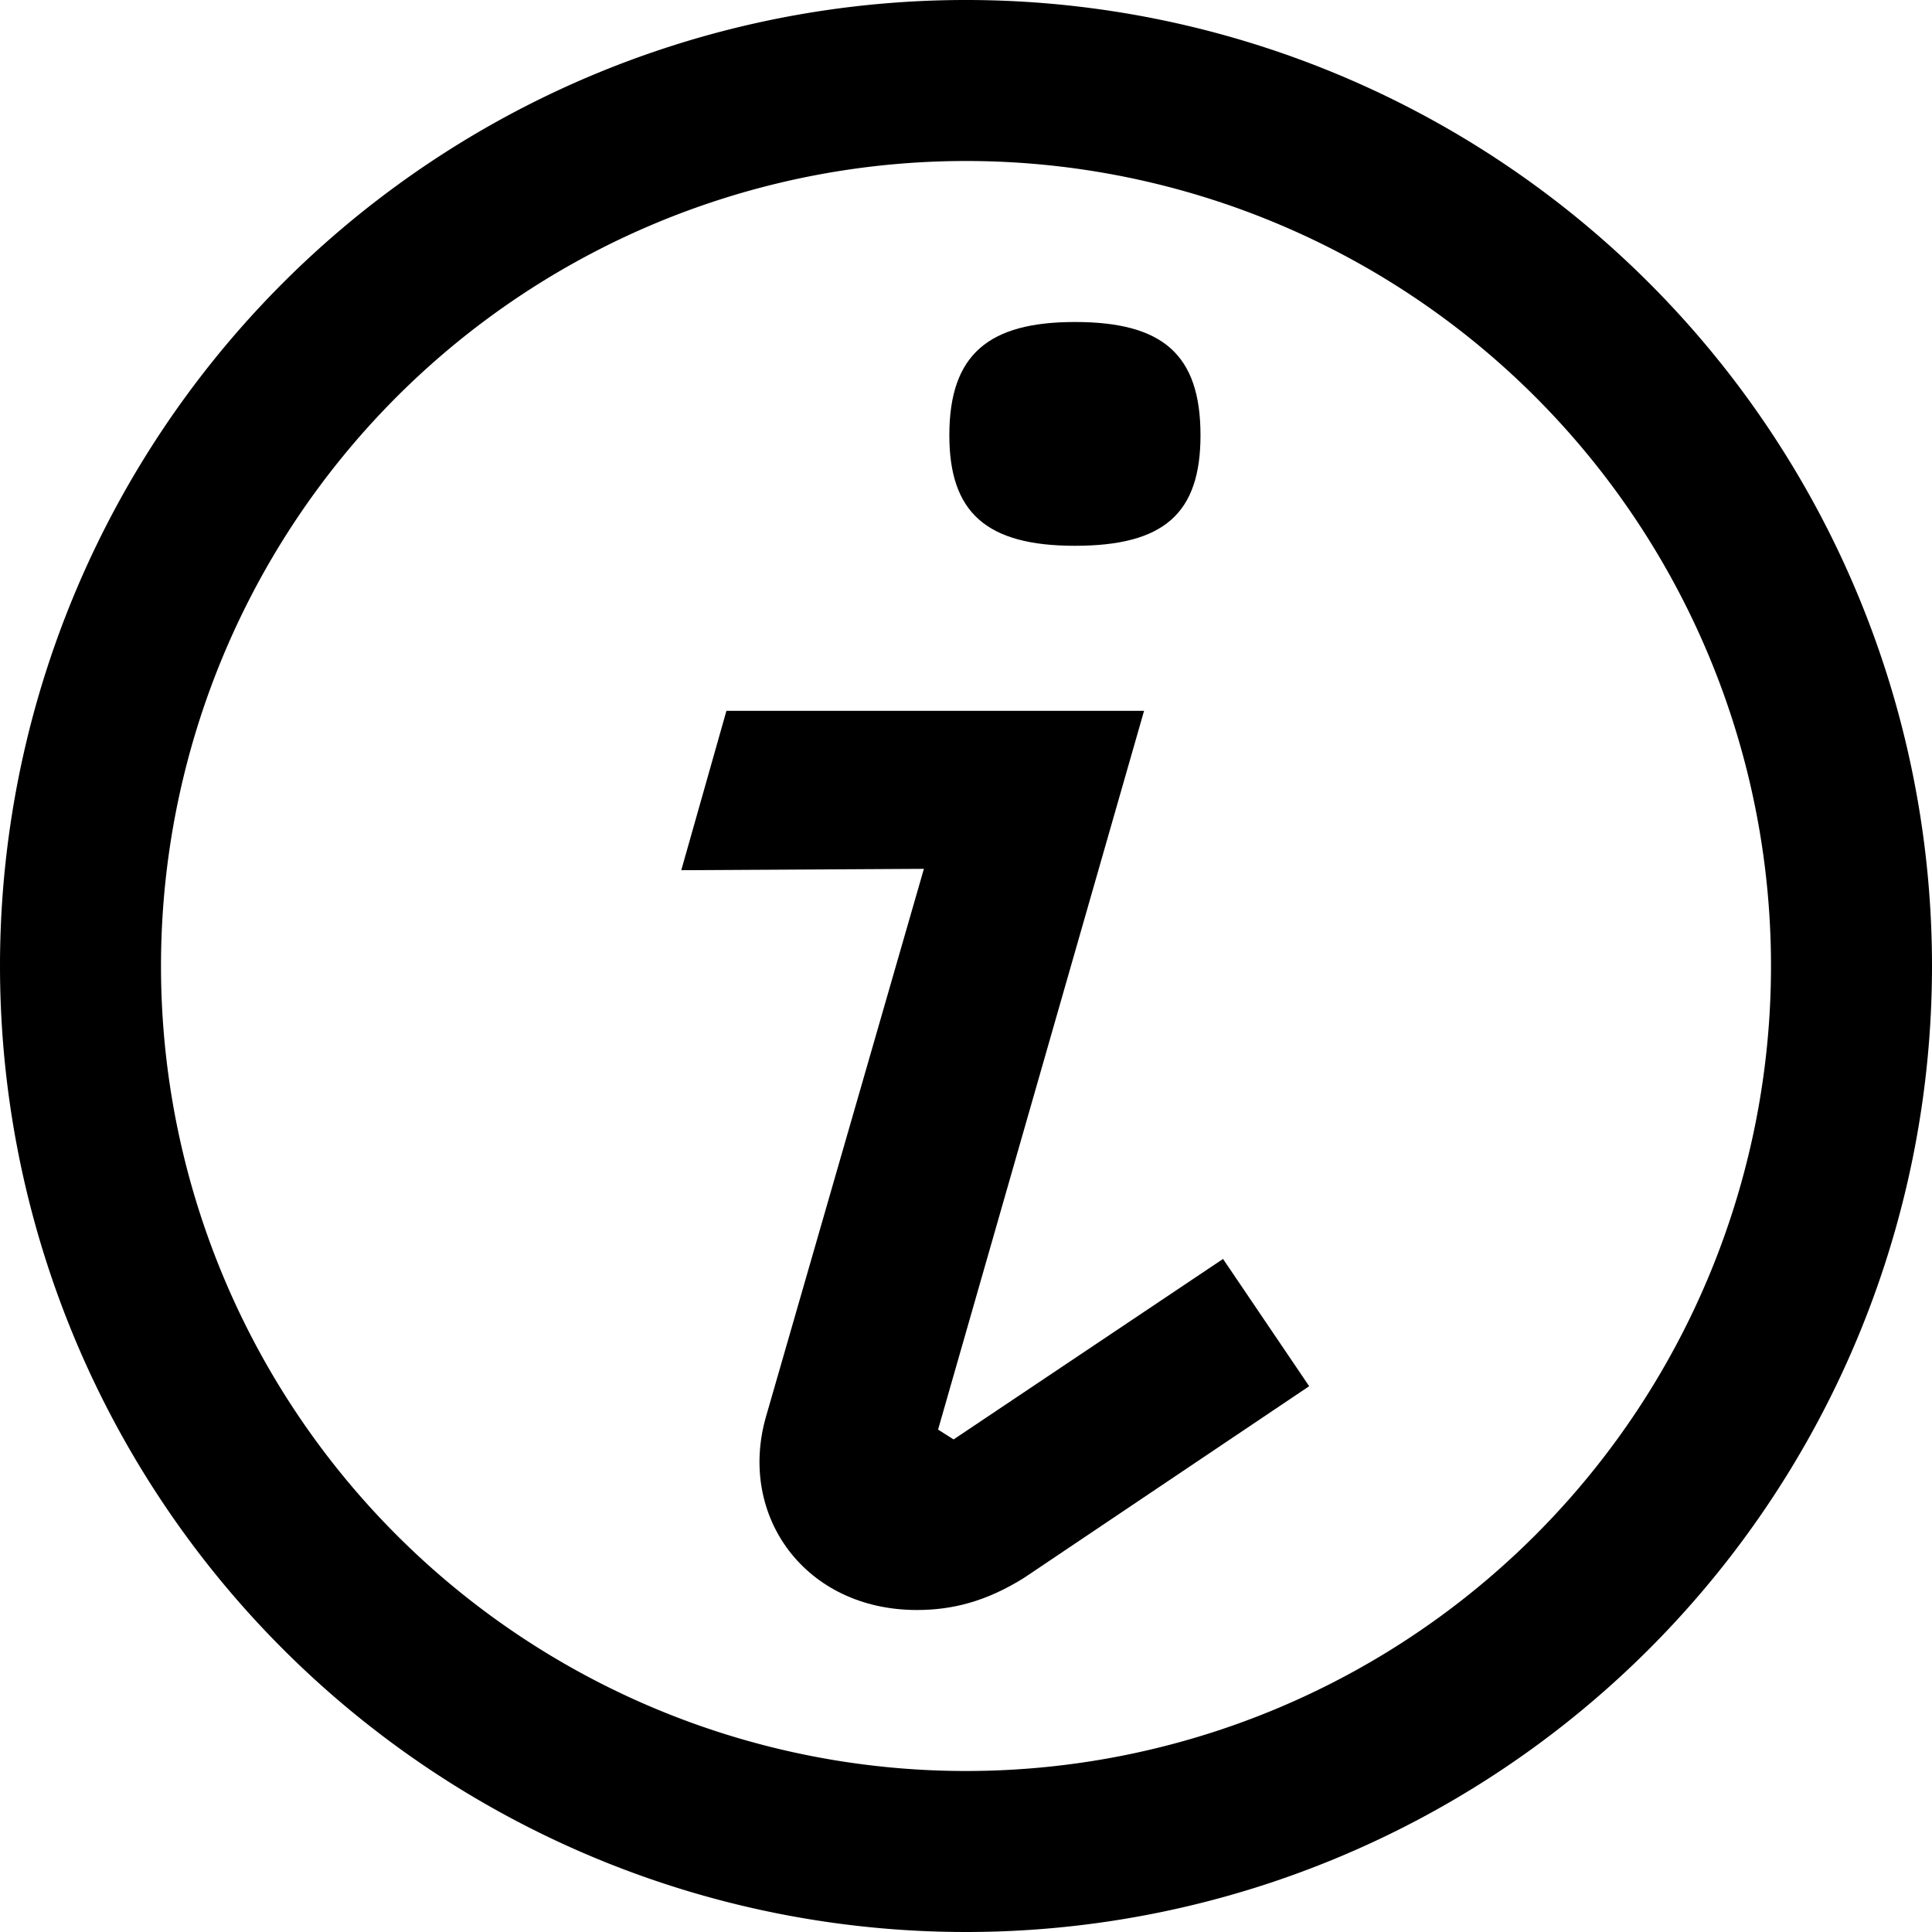 <svg xmlns="http://www.w3.org/2000/svg" viewBox="0 0 24.0 24.0">
<path d="M11.846,17.881L11.653,17.759L14.212,8.83H9.024L8.463,10.81L11.477,10.793L9.514,17.603C9.164,18.836 10.005,20 11.39,20C11.828,20 12.249,19.896 12.722,19.6L16.263,17.22L15.193,15.639L11.846,17.881ZM13.353,6.78C14.457,6.78 14.913,6.38 14.913,5.407C14.913,4.4 14.44,4 13.353,4C12.284,4 11.793,4.4 11.793,5.407C11.793,6.363 12.249,6.78 13.353,6.78Z" fill="#000000" fill-opacity="1"/>
<path d="M12,12m-11,0a11,11 0,1 1,22 0a11,11 0,1 1,-22 0" fill="#000000" fill-opacity="0" stroke="#000000" stroke-width="2.0" stroke-opacity="1"/>
</svg>